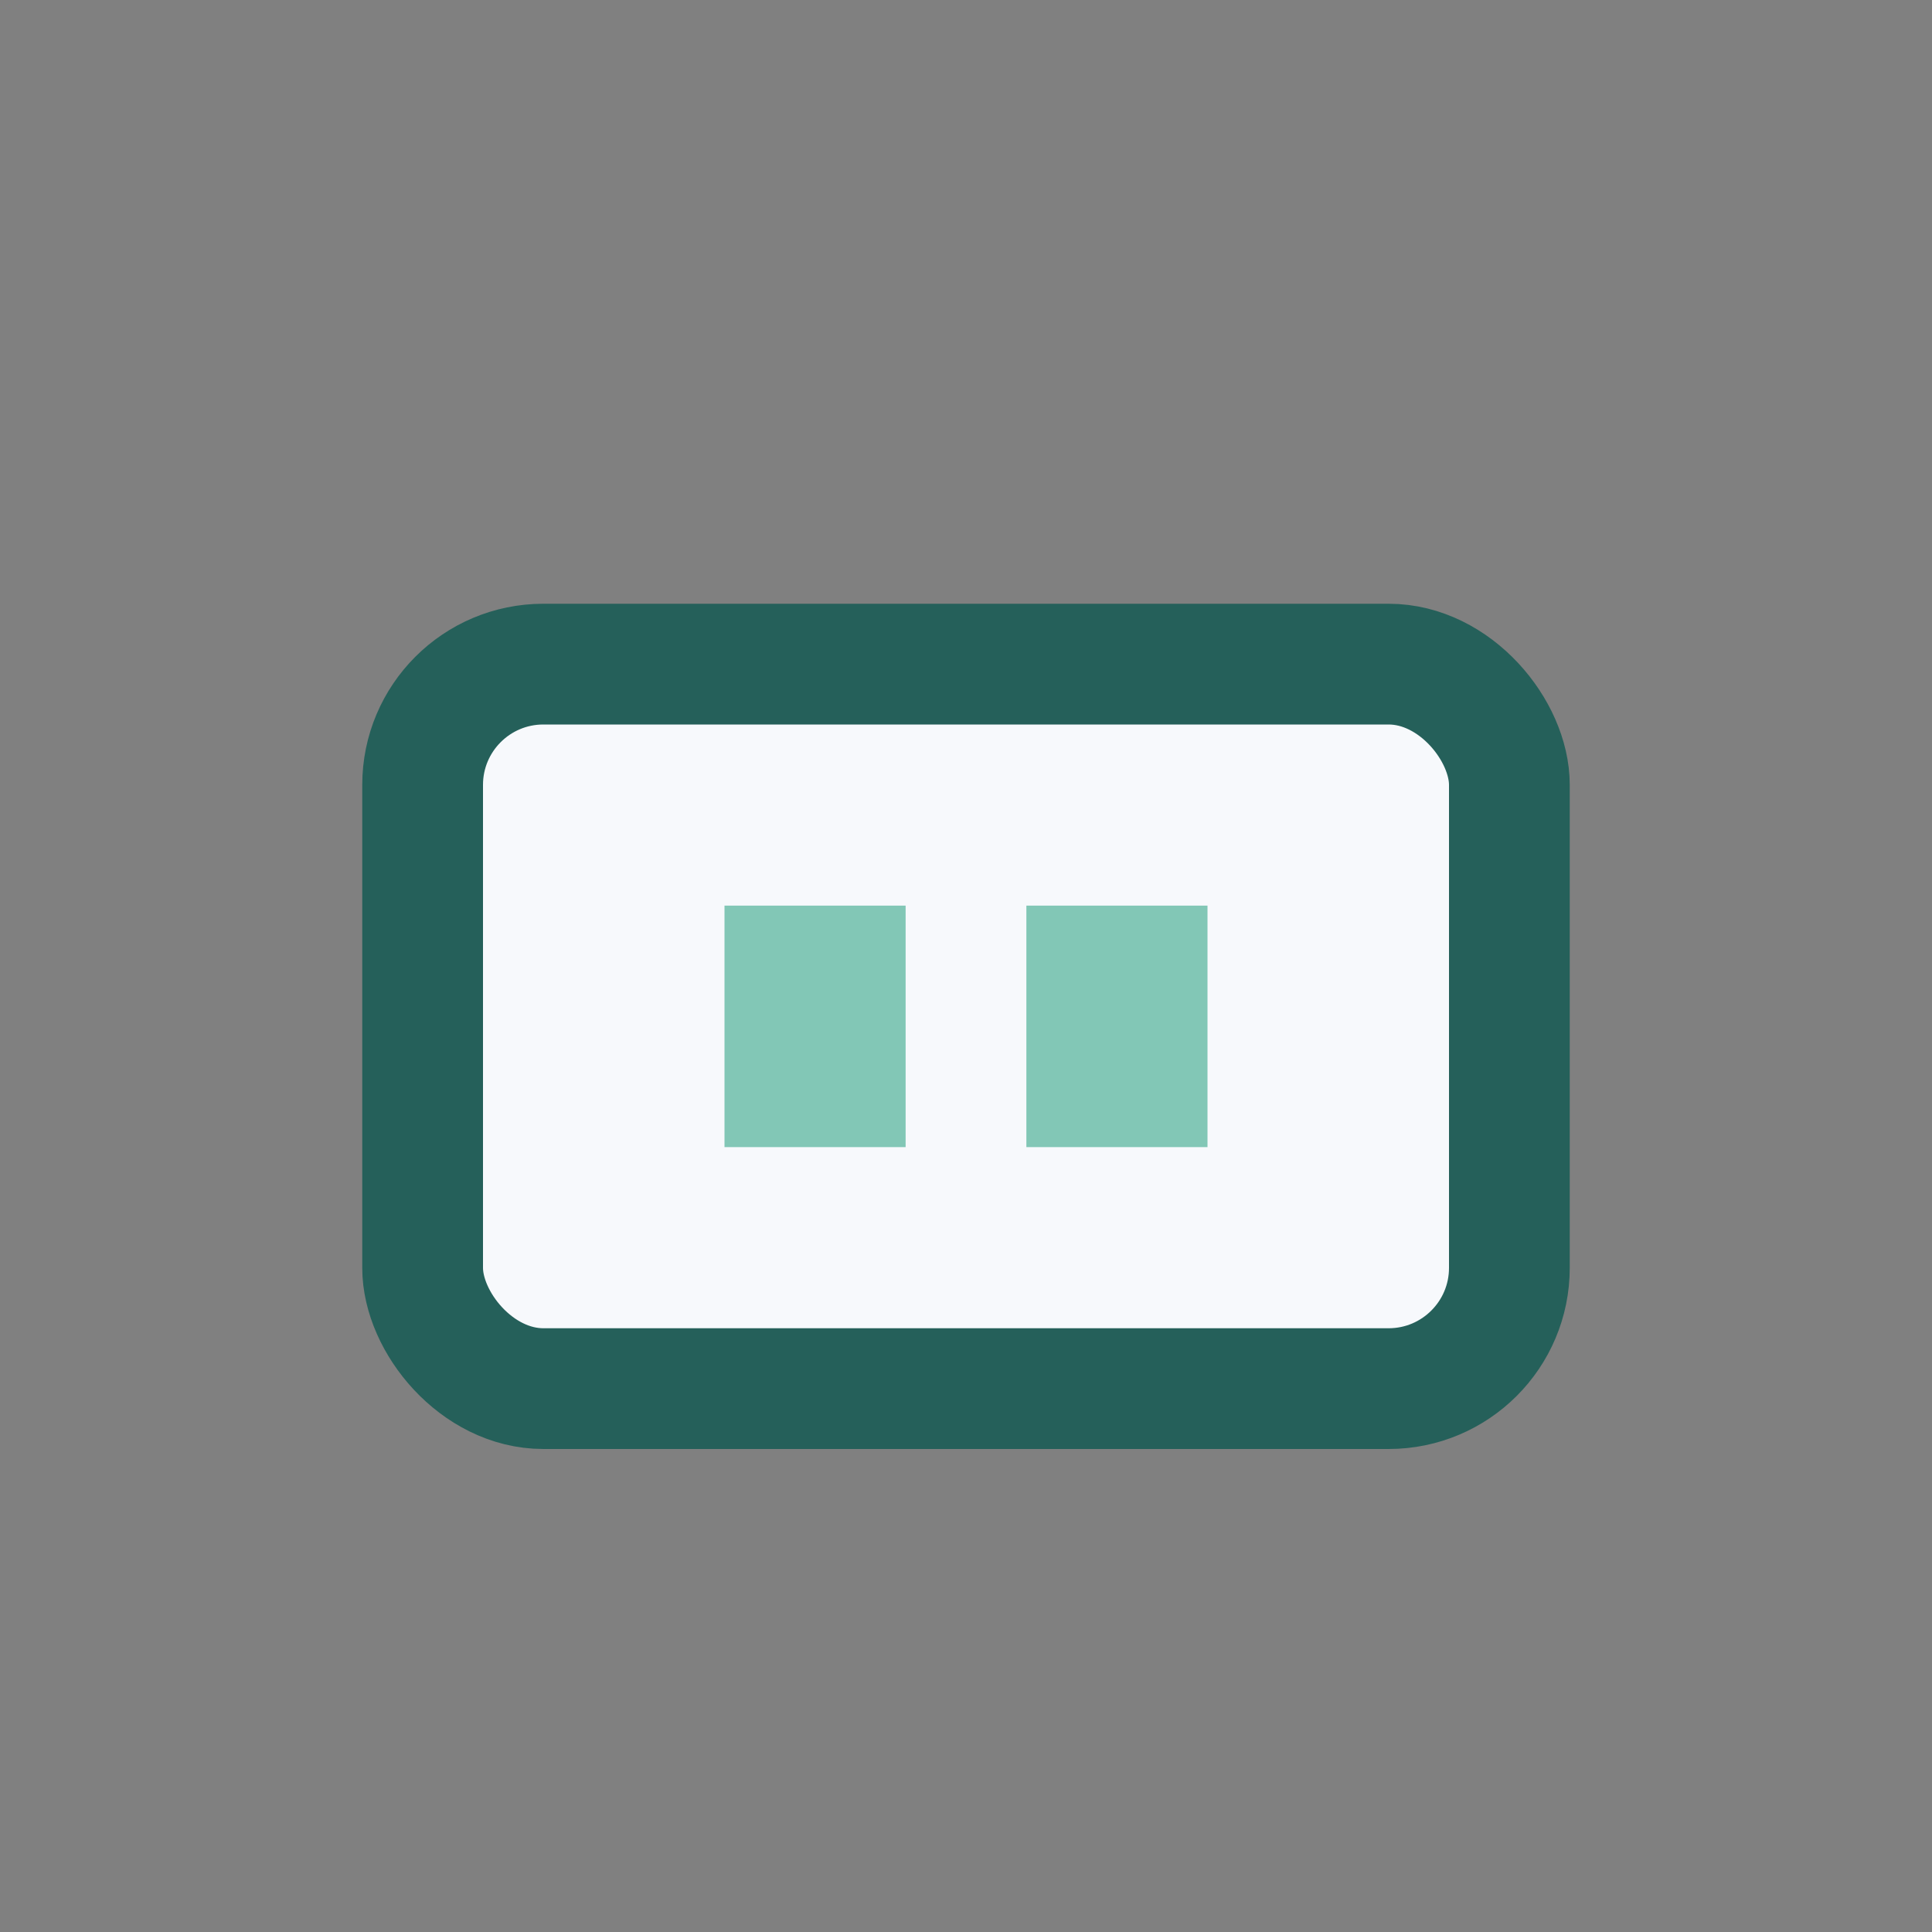 <?xml version="1.0" encoding="UTF-8"?>
<svg xmlns="http://www.w3.org/2000/svg" width="32" height="32" viewBox="0 0 32 32"><rect x="0" y="0" width="32" height="32" fill="#808080" stroke="none"/><rect x="7" y="11" width="18" height="12" rx="2" fill="#F7F9FC" stroke="#25605A" stroke-width="2"/><rect x="12" y="15" width="3" height="4" fill="#82C7B6"/><rect x="17" y="15" width="3" height="4" fill="#82C7B6"/></svg>